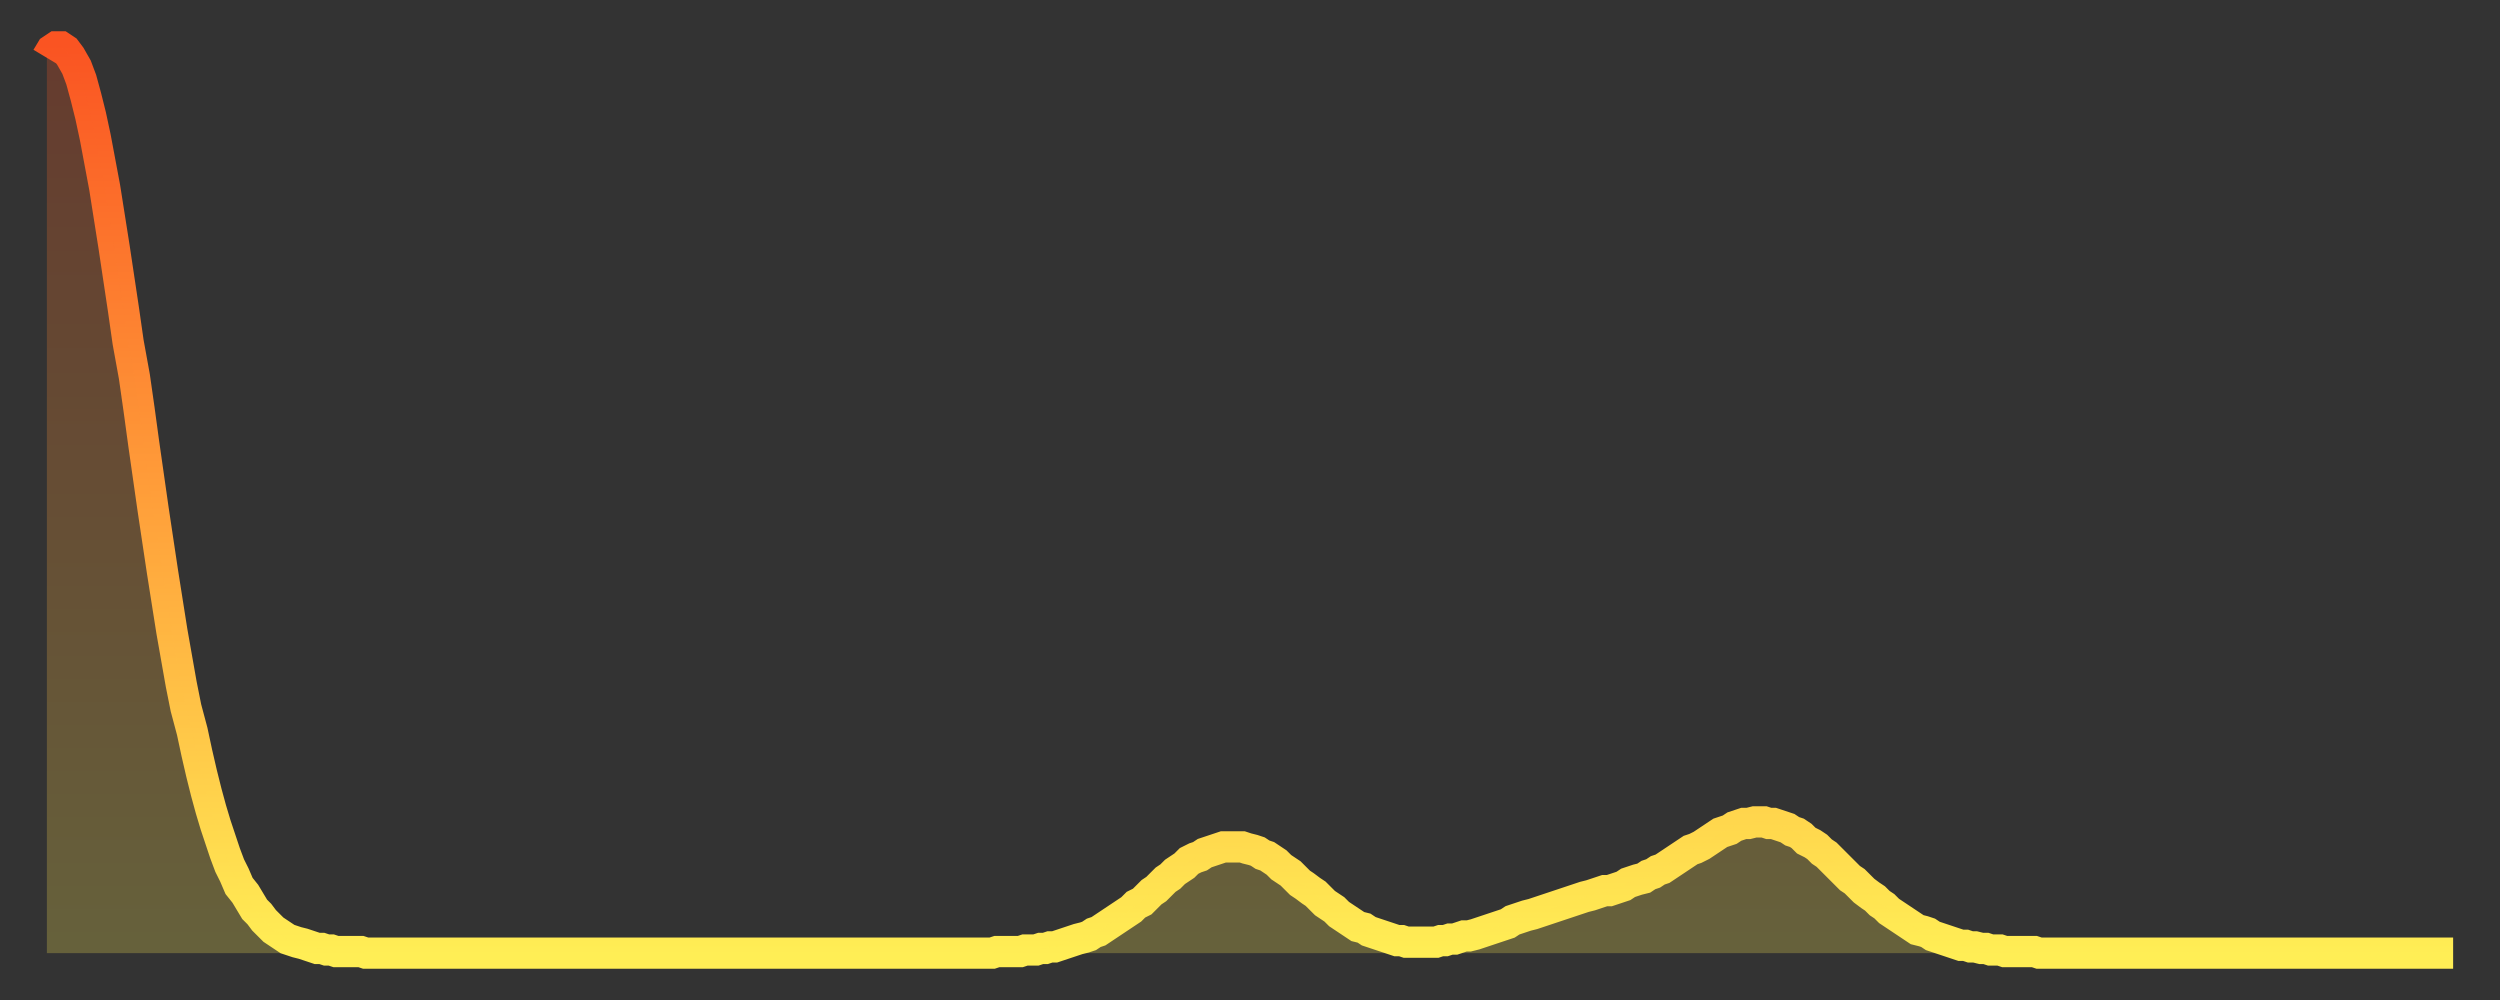 <?xml version="1.0" encoding="utf-8" ?>
<svg baseProfile="full" height="64" version="1.1" width="160" xmlns="http://www.w3.org/2000/svg" xmlns:ev="http://www.w3.org/2001/xml-events" xmlns:xlink="http://www.w3.org/1999/xlink"><rect width="100%" height="100%" fill="#333333" stroke="none"/><defs><linearGradient id="id2147718" x1="0" x2="0" y1="0" y2="1"><stop offset="0%" stop-color="#fa5422" /><stop offset="50%" stop-color="#ff9f3a" /><stop offset="100%" stop-color="#ffee55" /></linearGradient></defs><g transform="translate(3,3)"><g><path d="M 0.0 0.7 0.3 0.2 0.6 0.0 0.9 0.0 1.2 0.2 1.5 0.6 1.9 1.3 2.2 2.1 2.5 3.2 2.8 4.4 3.1 5.8 3.4 7.4 3.7 9.0 4.0 10.9 4.3 12.8 4.6 14.8 4.9 16.8 5.2 18.9 5.6 21.1 5.9 23.2 6.2 25.4 6.5 27.5 6.8 29.6 7.1 31.6 7.4 33.6 7.7 35.5 8.0 37.4 8.3 39.1 8.6 40.8 8.9 42.3 9.3 43.8 9.6 45.2 9.9 46.5 10.2 47.7 10.5 48.8 10.8 49.8 11.1 50.7 11.4 51.6 11.7 52.4 12.0 53.0 12.3 53.7 12.7 54.2 13.0 54.7 13.3 55.2 13.6 55.5 13.9 55.9 14.2 56.2 14.5 56.5 14.8 56.7 15.1 56.9 15.4 57.1 15.7 57.2 16.0 57.3 16.4 57.4 16.7 57.5 17.0 57.6 17.3 57.7 17.6 57.7 17.9 57.8 18.2 57.8 18.5 57.9 18.8 57.9 19.1 57.9 19.4 57.9 19.8 57.9 20.1 57.9 20.4 58.0 20.7 58.0 21.0 58.0 21.3 58.0 21.6 58.0 21.9 58.0 22.2 58.0 22.5 58.0 22.8 58.0 23.1 58.0 23.5 58.0 23.8 58.0 24.1 58.0 24.4 58.0 24.7 58.0 25.0 58.0 25.3 58.0 25.6 58.0 25.9 58.0 26.2 58.0 26.5 58.0 26.8 58.0 27.2 58.0 27.5 58.0 27.8 58.0 28.1 58.0 28.4 58.0 28.7 58.0 29.0 58.0 29.3 58.0 29.6 58.0 29.9 58.0 30.2 58.0 30.6 58.0 30.9 58.0 31.2 58.0 31.5 58.0 31.8 58.0 32.1 58.0 32.4 58.0 32.7 58.0 33.0 58.0 33.3 58.0 33.6 58.0 33.9 58.0 34.3 58.0 34.6 58.0 34.9 58.0 35.2 58.0 35.5 58.0 35.8 58.0 36.1 58.0 36.4 58.0 36.7 58.0 37.0 58.0 37.3 58.0 37.7 58.0 38.0 58.0 38.3 58.0 38.6 58.0 38.9 58.0 39.2 58.0 39.5 58.0 39.8 58.0 40.1 58.0 40.4 58.0 40.7 58.0 41.0 58.0 41.4 58.0 41.7 58.0 42.0 58.0 42.3 58.0 42.6 58.0 42.9 58.0 43.2 58.0 43.5 58.0 43.8 58.0 44.1 58.0 44.4 58.0 44.7 58.0 45.1 58.0 45.4 58.0 45.7 58.0 46.0 58.0 46.3 58.0 46.6 58.0 46.9 58.0 47.2 58.0 47.5 58.0 47.8 58.0 48.1 58.0 48.5 58.0 48.8 58.0 49.1 58.0 49.4 58.0 49.7 58.0 50.0 58.0 50.3 58.0 50.6 58.0 50.9 58.0 51.2 58.0 51.5 58.0 51.8 58.0 52.2 58.0 52.5 58.0 52.8 58.0 53.1 58.0 53.4 58.0 53.7 58.0 54.0 58.0 54.3 58.0 54.6 58.0 54.9 58.0 55.2 58.0 55.6 58.0 55.9 58.0 56.2 58.0 56.5 58.0 56.8 58.0 57.1 58.0 57.4 58.0 57.7 58.0 58.0 58.0 58.3 58.0 58.6 58.0 58.9 58.0 59.3 58.0 59.6 58.0 59.9 58.0 60.2 58.0 60.5 58.0 60.8 57.9 61.1 57.9 61.4 57.9 61.7 57.9 62.0 57.9 62.3 57.9 62.6 57.8 63.0 57.8 63.3 57.8 63.6 57.7 63.9 57.7 64.2 57.6 64.5 57.6 64.8 57.5 65.1 57.4 65.4 57.3 65.7 57.2 66.0 57.1 66.4 57.0 66.7 56.9 67.0 56.7 67.3 56.6 67.6 56.4 67.9 56.2 68.2 56.0 68.5 55.8 68.8 55.6 69.1 55.4 69.4 55.2 69.7 54.9 70.1 54.7 70.4 54.4 70.7 54.1 71.0 53.9 71.3 53.6 71.6 53.3 71.9 53.1 72.2 52.8 72.5 52.6 72.8 52.4 73.1 52.1 73.5 51.9 73.8 51.8 74.1 51.6 74.4 51.5 74.7 51.4 75.0 51.3 75.3 51.2 75.6 51.2 75.9 51.2 76.2 51.2 76.5 51.2 76.8 51.3 77.2 51.4 77.5 51.5 77.8 51.7 78.1 51.8 78.4 52.0 78.7 52.2 79.0 52.5 79.3 52.7 79.6 52.9 79.9 53.2 80.2 53.5 80.5 53.7 80.9 54.0 81.2 54.2 81.5 54.5 81.8 54.8 82.1 55.0 82.4 55.2 82.7 55.5 83.0 55.7 83.3 55.9 83.6 56.1 83.9 56.3 84.3 56.4 84.6 56.6 84.9 56.7 85.2 56.8 85.5 56.9 85.8 57.0 86.1 57.1 86.4 57.2 86.7 57.2 87.0 57.3 87.3 57.3 87.6 57.3 88.0 57.3 88.3 57.3 88.6 57.3 88.9 57.3 89.2 57.2 89.5 57.2 89.8 57.1 90.1 57.1 90.4 57.0 90.7 56.9 91.0 56.9 91.4 56.8 91.7 56.7 92.0 56.6 92.3 56.5 92.6 56.4 92.9 56.3 93.2 56.2 93.5 56.1 93.8 55.9 94.1 55.8 94.4 55.7 94.7 55.6 95.1 55.5 95.4 55.4 95.7 55.3 96.0 55.2 96.3 55.1 96.6 55.0 96.9 54.9 97.2 54.8 97.5 54.7 97.8 54.6 98.1 54.5 98.4 54.4 98.8 54.3 99.1 54.2 99.4 54.1 99.7 54.0 100.0 54.0 100.3 53.9 100.6 53.8 100.9 53.7 101.2 53.5 101.5 53.4 101.8 53.3 102.2 53.2 102.5 53.0 102.8 52.9 103.1 52.7 103.4 52.6 103.7 52.4 104.0 52.2 104.3 52.0 104.6 51.8 104.9 51.6 105.2 51.4 105.5 51.3 105.9 51.1 106.2 50.9 106.5 50.7 106.8 50.5 107.1 50.3 107.4 50.2 107.7 50.1 108.0 49.9 108.3 49.8 108.6 49.7 108.9 49.7 109.3 49.6 109.6 49.6 109.9 49.6 110.2 49.7 110.5 49.7 110.8 49.8 111.1 49.9 111.4 50.0 111.7 50.2 112.0 50.3 112.3 50.5 112.6 50.8 113.0 51.0 113.3 51.2 113.6 51.5 113.9 51.7 114.2 52.0 114.5 52.3 114.8 52.6 115.1 52.9 115.4 53.2 115.7 53.4 116.0 53.7 116.3 54.0 116.7 54.3 117.0 54.5 117.3 54.8 117.6 55.0 117.9 55.3 118.2 55.5 118.5 55.7 118.8 55.9 119.1 56.1 119.4 56.3 119.7 56.5 120.1 56.6 120.4 56.7 120.7 56.9 121.0 57.0 121.3 57.1 121.6 57.2 121.9 57.3 122.2 57.4 122.5 57.5 122.8 57.5 123.1 57.6 123.4 57.6 123.8 57.7 124.1 57.7 124.4 57.8 124.7 57.8 125.0 57.8 125.3 57.9 125.6 57.9 125.9 57.9 126.2 57.9 126.5 57.9 126.8 57.9 127.2 57.9 127.5 58.0 127.8 58.0 128.1 58.0 128.4 58.0 128.7 58.0 129.0 58.0 129.3 58.0 129.6 58.0 129.9 58.0 130.2 58.0 130.5 58.0 130.9 58.0 131.2 58.0 131.5 58.0 131.8 58.0 132.1 58.0 132.4 58.0 132.7 58.0 133.0 58.0 133.3 58.0 133.6 58.0 133.9 58.0 134.2 58.0 134.6 58.0 134.9 58.0 135.2 58.0 135.5 58.0 135.8 58.0 136.1 58.0 136.4 58.0 136.7 58.0 137.0 58.0 137.3 58.0 137.6 58.0 138.0 58.0 138.3 58.0 138.6 58.0 138.9 58.0 139.2 58.0 139.5 58.0 139.8 58.0 140.1 58.0 140.4 58.0 140.7 58.0 141.0 58.0 141.3 58.0 141.7 58.0 142.0 58.0 142.3 58.0 142.6 58.0 142.9 58.0 143.2 58.0 143.5 58.0 143.8 58.0 144.1 58.0 144.4 58.0 144.7 58.0 145.1 58.0 145.4 58.0 145.7 58.0 146.0 58.0 146.3 58.0 146.6 58.0 146.9 58.0 147.2 58.0 147.5 58.0 147.8 58.0 148.1 58.0 148.4 58.0 148.8 58.0 149.1 58.0 149.4 58.0 149.7 58.0 150.0 58.0 150.3 58.0 150.6 58.0 150.9 58.0 151.2 58.0 151.5 58.0 151.8 58.0 152.1 58.0 152.5 58.0 152.8 58.0 153.1 58.0 153.4 58.0 153.7 58.0 154.0 58.0" fill="none" id="graph-curve" opacity="1" stroke="url(#id2147718)" stroke-width="2" /><path d="M 0 58 L 0.0 0.7 0.3 0.2 0.6 0.0 0.9 0.0 1.2 0.2 1.5 0.6 1.9 1.3 2.2 2.1 2.5 3.2 2.8 4.4 3.1 5.8 3.4 7.4 3.7 9.0 4.0 10.9 4.3 12.8 4.6 14.8 4.9 16.8 5.2 18.9 5.6 21.1 5.9 23.2 6.2 25.4 6.5 27.5 6.8 29.6 7.1 31.6 7.4 33.6 7.7 35.5 8.0 37.4 8.3 39.1 8.6 40.8 8.9 42.3 9.3 43.8 9.6 45.2 9.9 46.5 10.2 47.7 10.5 48.8 10.8 49.8 11.1 50.7 11.4 51.6 11.7 52.4 12.0 53.0 12.3 53.7 12.7 54.2 13.0 54.7 13.3 55.2 13.6 55.5 13.9 55.9 14.2 56.2 14.5 56.5 14.8 56.7 15.1 56.9 15.4 57.1 15.7 57.2 16.0 57.3 16.4 57.4 16.7 57.5 17.0 57.6 17.3 57.7 17.6 57.7 17.9 57.8 18.2 57.8 18.5 57.9 18.8 57.9 19.1 57.9 19.4 57.9 19.8 57.9 20.1 57.9 20.4 58.0 20.7 58.0 21.0 58.0 21.3 58.0 21.6 58.0 21.9 58.0 22.2 58.0 22.5 58.0 22.8 58.0 23.1 58.0 23.5 58.0 23.8 58.0 24.1 58.0 24.4 58.0 24.7 58.0 25.0 58.0 25.3 58.0 25.6 58.0 25.9 58.0 26.2 58.0 26.5 58.0 26.8 58.0 27.2 58.0 27.5 58.0 27.8 58.0 28.1 58.0 28.4 58.0 28.7 58.0 29.0 58.0 29.3 58.0 29.6 58.0 29.9 58.0 30.2 58.0 30.6 58.0 30.9 58.0 31.2 58.0 31.5 58.0 31.8 58.0 32.1 58.0 32.4 58.0 32.7 58.0 33.0 58.0 33.3 58.0 33.6 58.0 33.9 58.0 34.3 58.0 34.6 58.0 34.9 58.0 35.2 58.0 35.5 58.0 35.8 58.0 36.1 58.0 36.4 58.0 36.7 58.0 37.0 58.0 37.3 58.0 37.7 58.0 38.0 58.0 38.3 58.0 38.6 58.0 38.9 58.0 39.2 58.0 39.5 58.0 39.8 58.0 40.1 58.0 40.4 58.0 40.7 58.0 41.0 58.0 41.4 58.0 41.7 58.0 42.0 58.0 42.3 58.0 42.6 58.0 42.9 58.0 43.2 58.0 43.5 58.0 43.8 58.0 44.1 58.0 44.4 58.0 44.7 58.0 45.1 58.0 45.4 58.0 45.7 58.0 46.0 58.0 46.3 58.0 46.6 58.0 46.9 58.0 47.2 58.0 47.5 58.0 47.8 58.0 48.1 58.0 48.5 58.0 48.8 58.0 49.1 58.0 49.4 58.0 49.7 58.0 50.0 58.0 50.3 58.0 50.6 58.0 50.9 58.0 51.2 58.0 51.5 58.0 51.8 58.0 52.2 58.0 52.5 58.0 52.8 58.0 53.1 58.0 53.4 58.0 53.7 58.0 54.0 58.0 54.3 58.0 54.6 58.0 54.9 58.0 55.2 58.0 55.6 58.0 55.9 58.0 56.2 58.0 56.5 58.0 56.8 58.0 57.1 58.0 57.4 58.0 57.7 58.0 58.0 58.0 58.3 58.0 58.6 58.0 58.9 58.0 59.3 58.0 59.6 58.0 59.9 58.0 60.2 58.0 60.5 58.0 60.8 57.9 61.1 57.9 61.4 57.9 61.7 57.9 62.0 57.9 62.3 57.9 62.6 57.8 63.0 57.8 63.3 57.8 63.6 57.7 63.9 57.7 64.2 57.6 64.5 57.6 64.8 57.5 65.1 57.4 65.4 57.3 65.7 57.2 66.0 57.1 66.4 57.0 66.7 56.9 67.0 56.7 67.3 56.6 67.6 56.4 67.9 56.2 68.2 56.0 68.5 55.8 68.8 55.6 69.1 55.4 69.4 55.2 69.7 54.9 70.1 54.7 70.4 54.4 70.7 54.1 71.0 53.9 71.3 53.6 71.6 53.3 71.9 53.1 72.2 52.8 72.5 52.6 72.8 52.4 73.1 52.1 73.5 51.9 73.8 51.8 74.1 51.6 74.4 51.5 74.7 51.4 75.0 51.3 75.3 51.2 75.6 51.2 75.9 51.2 76.2 51.2 76.5 51.2 76.8 51.3 77.2 51.4 77.5 51.5 77.8 51.7 78.1 51.8 78.4 52.0 78.7 52.2 79.0 52.5 79.3 52.7 79.6 52.9 79.9 53.2 80.2 53.5 80.5 53.7 80.9 54.0 81.2 54.2 81.5 54.5 81.8 54.8 82.1 55.0 82.4 55.2 82.7 55.5 83.0 55.7 83.3 55.9 83.6 56.1 83.9 56.3 84.3 56.4 84.6 56.6 84.9 56.7 85.2 56.8 85.5 56.9 85.8 57.0 86.1 57.1 86.4 57.2 86.7 57.2 87.0 57.3 87.3 57.3 87.6 57.3 88.0 57.3 88.3 57.3 88.6 57.3 88.9 57.3 89.2 57.2 89.5 57.2 89.8 57.1 90.1 57.1 90.4 57.0 90.7 56.9 91.0 56.9 91.4 56.8 91.7 56.7 92.0 56.6 92.3 56.5 92.6 56.4 92.9 56.3 93.2 56.2 93.5 56.1 93.8 55.9 94.1 55.8 94.4 55.7 94.7 55.6 95.1 55.5 95.4 55.4 95.7 55.3 96.0 55.2 96.3 55.1 96.6 55.0 96.9 54.9 97.2 54.8 97.5 54.7 97.8 54.6 98.1 54.5 98.4 54.4 98.8 54.3 99.1 54.2 99.4 54.1 99.7 54.0 100.0 54.0 100.3 53.9 100.6 53.8 100.9 53.7 101.2 53.5 101.5 53.4 101.8 53.3 102.2 53.2 102.5 53.0 102.8 52.9 103.1 52.7 103.4 52.6 103.7 52.4 104.0 52.2 104.3 52.0 104.6 51.8 104.9 51.6 105.2 51.4 105.5 51.3 105.9 51.1 106.2 50.9 106.5 50.7 106.8 50.5 107.1 50.3 107.4 50.2 107.7 50.1 108.0 49.9 108.3 49.8 108.6 49.7 108.9 49.7 109.3 49.6 109.6 49.6 109.9 49.6 110.2 49.7 110.5 49.7 110.8 49.8 111.1 49.9 111.4 50.0 111.7 50.2 112.0 50.3 112.3 50.5 112.6 50.8 113.0 51.0 113.3 51.2 113.6 51.5 113.9 51.7 114.2 52.0 114.5 52.3 114.8 52.6 115.1 52.9 115.4 53.2 115.7 53.4 116.0 53.7 116.3 54.0 116.7 54.3 117.0 54.5 117.3 54.8 117.6 55.0 117.9 55.3 118.2 55.5 118.5 55.7 118.8 55.9 119.1 56.1 119.4 56.3 119.7 56.5 120.1 56.6 120.4 56.7 120.7 56.9 121.0 57.0 121.3 57.1 121.6 57.2 121.9 57.3 122.2 57.4 122.5 57.5 122.8 57.5 123.1 57.6 123.4 57.6 123.8 57.7 124.1 57.7 124.4 57.8 124.7 57.8 125.0 57.8 125.3 57.9 125.6 57.9 125.9 57.9 126.2 57.9 126.5 57.9 126.8 57.9 127.2 57.9 127.5 58.0 127.8 58.0 128.1 58.0 128.4 58.0 128.7 58.0 129.0 58.0 129.3 58.0 129.6 58.0 129.9 58.0 130.2 58.0 130.5 58.0 130.9 58.0 131.2 58.0 131.5 58.0 131.8 58.0 132.1 58.0 132.4 58.0 132.7 58.0 133.0 58.0 133.3 58.0 133.6 58.0 133.9 58.0 134.2 58.0 134.6 58.0 134.9 58.0 135.2 58.0 135.5 58.0 135.8 58.0 136.1 58.0 136.4 58.0 136.7 58.0 137.0 58.0 137.3 58.0 137.6 58.0 138.0 58.0 138.3 58.0 138.6 58.0 138.9 58.0 139.2 58.0 139.5 58.0 139.8 58.0 140.1 58.0 140.4 58.0 140.7 58.0 141.0 58.0 141.3 58.0 141.7 58.0 142.0 58.0 142.3 58.0 142.6 58.0 142.9 58.0 143.2 58.0 143.5 58.0 143.8 58.0 144.1 58.0 144.4 58.0 144.7 58.0 145.1 58.0 145.4 58.0 145.7 58.0 146.0 58.0 146.3 58.0 146.6 58.0 146.9 58.0 147.2 58.0 147.5 58.0 147.8 58.0 148.1 58.0 148.4 58.0 148.8 58.0 149.1 58.0 149.4 58.0 149.7 58.0 150.0 58.0 150.3 58.0 150.6 58.0 150.9 58.0 151.2 58.0 151.5 58.0 151.8 58.0 152.1 58.0 152.5 58.0 152.8 58.0 153.1 58.0 153.4 58.0 153.7 58.0 154.0 58.0 154 58" fill="url(#id2147718)" fill-opacity=".25" id="graph-shadow" /></g></g></svg>